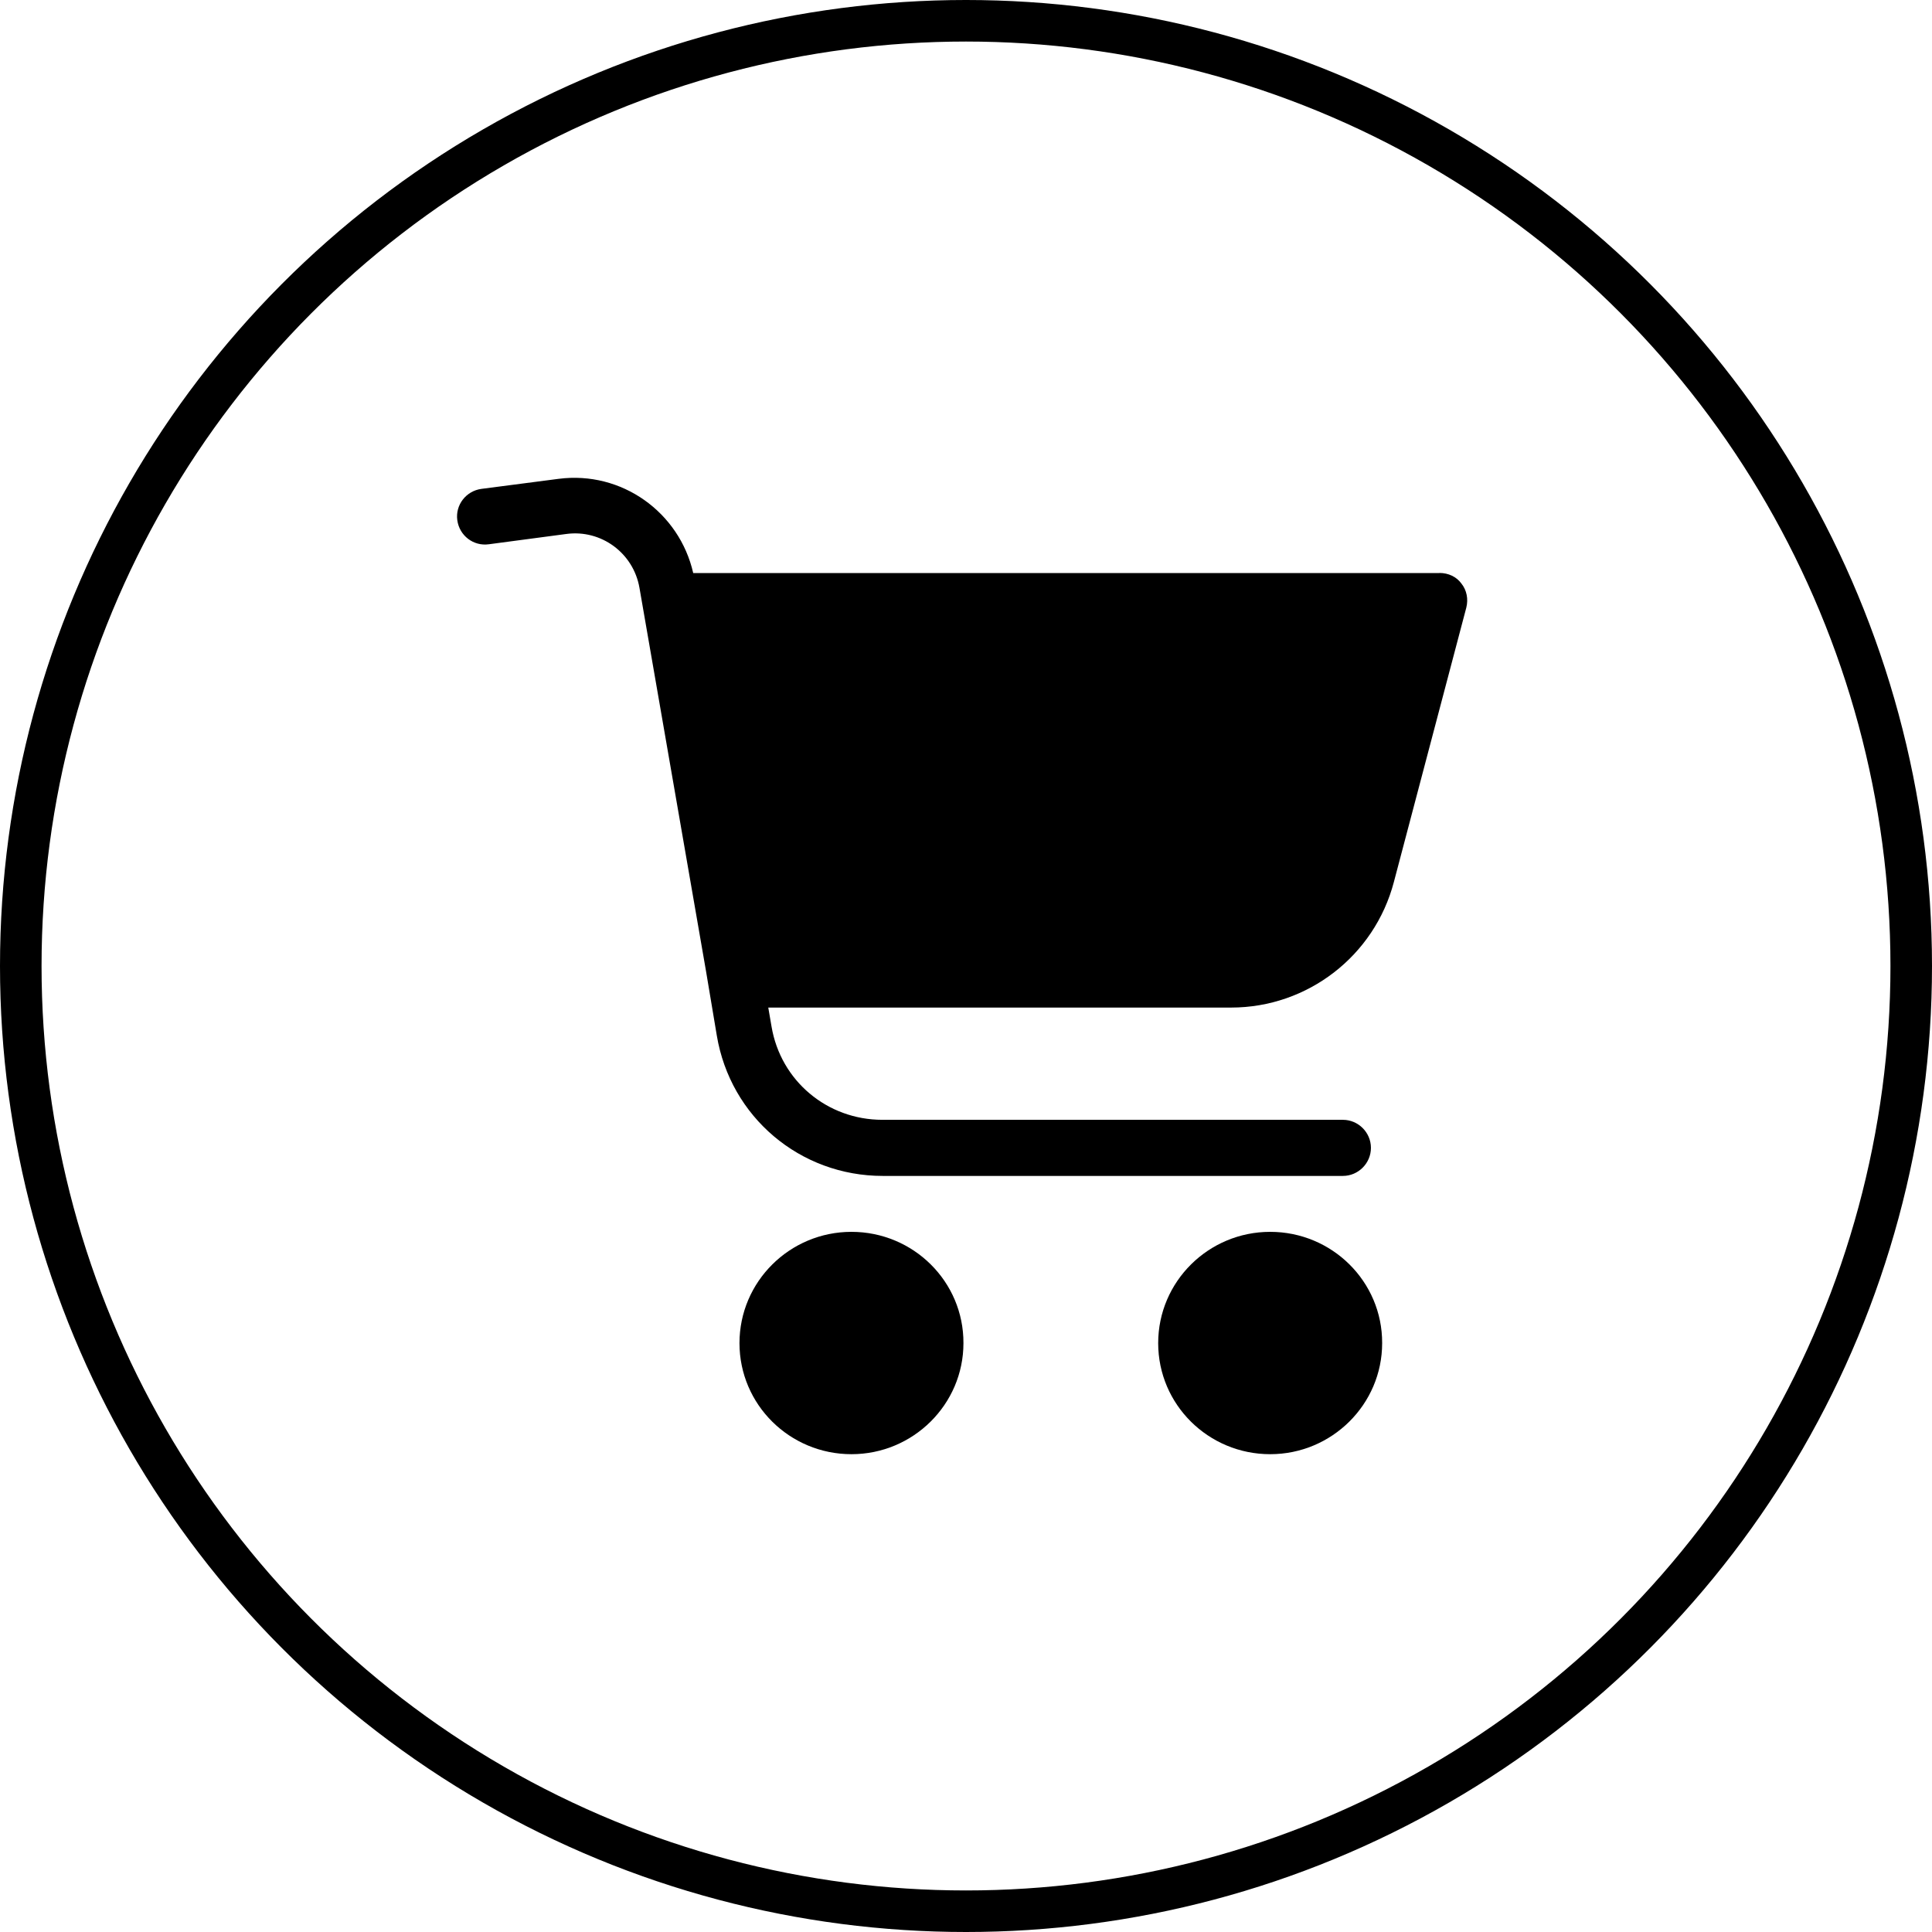<svg width="93" height="93" viewBox="0 0 93 93" fill="none" xmlns="http://www.w3.org/2000/svg">
<path d="M40.986 59.297C38.015 59.297 35.596 61.695 35.596 64.654C35.596 67.614 38.015 70 40.986 70C43.958 70 46.377 67.602 46.377 64.654C46.389 61.695 43.969 59.297 40.986 59.297Z" fill="black"/>
<path d="M61.142 59.297C58.17 59.297 55.751 61.695 55.751 64.654C55.751 67.614 58.17 70 61.142 70C64.113 70 66.532 67.602 66.532 64.654C66.544 61.695 64.124 59.297 61.142 59.297Z" fill="black"/>
<path d="M69.29 27.585H33.369C32.704 24.659 29.926 22.655 26.886 23.05L23.173 23.533C22.431 23.634 21.912 24.311 22.013 25.041C22.114 25.784 22.79 26.303 23.532 26.199L27.258 25.704C28.934 25.478 30.487 26.615 30.781 28.292L33.987 46.758L34.504 49.843C35.157 53.77 38.511 56.605 42.494 56.605H64.641C65.383 56.605 65.992 55.996 65.992 55.254C65.992 54.512 65.383 53.904 64.641 53.904H42.473C39.817 53.904 37.578 52.025 37.139 49.413L36.982 48.501H59.262C62.943 48.501 66.161 46.014 67.096 42.458L70.584 29.246C70.685 28.842 70.607 28.412 70.346 28.088C70.109 27.761 69.717 27.58 69.29 27.58V27.585Z" fill="black"/>
<circle cx="46.5" cy="46.5" r="45.5" stroke="black" stroke-width="2"/>
</svg>
